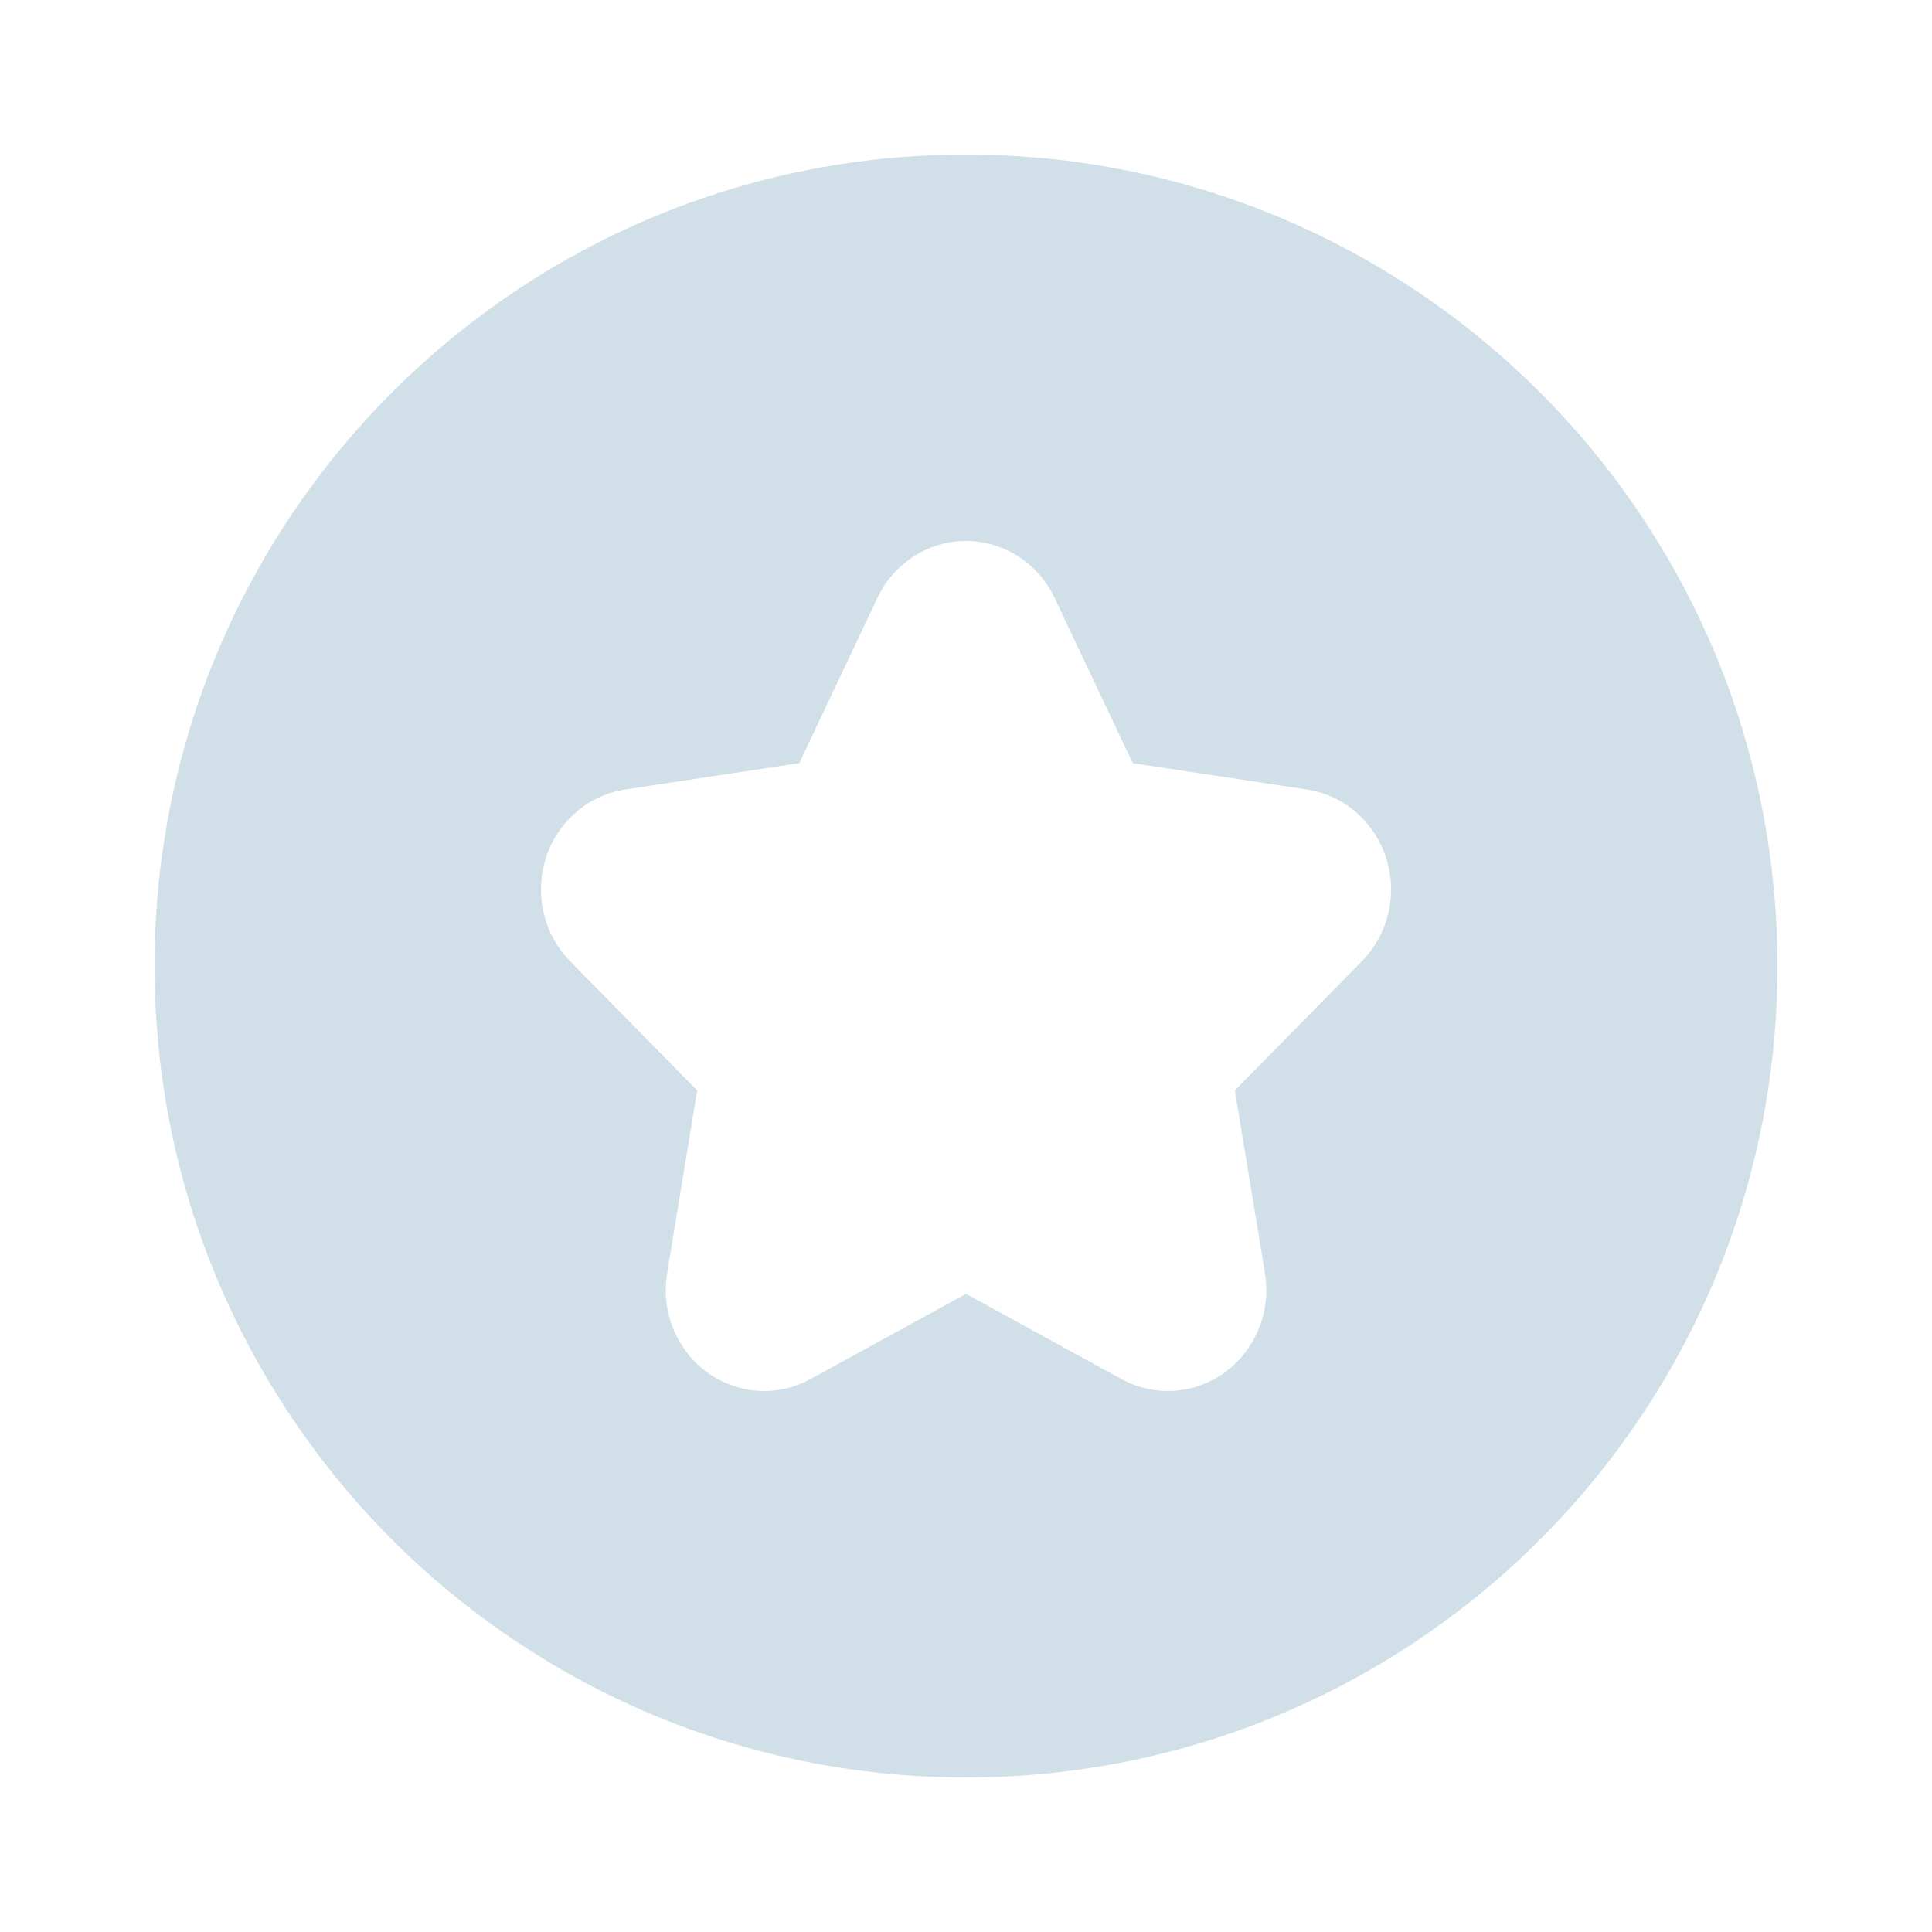 <svg width="20" height="20" viewBox="0 0 20 20" fill="none" xmlns="http://www.w3.org/2000/svg">
<path fill-rule="evenodd" clip-rule="evenodd" d="M1.6 10C1.6 14.639 5.361 18.4 10 18.4C14.639 18.4 18.4 14.639 18.4 10C18.4 5.36 14.639 1.6 10 1.6C5.361 1.6 1.6 5.36 1.6 10ZM7.005 13.834C7.265 14.35 7.888 14.552 8.391 14.276L10 13.394L11.609 14.276C11.809 14.386 12.04 14.424 12.265 14.384C12.82 14.285 13.187 13.744 13.095 13.18L12.783 11.288L14.098 9.951C14.256 9.79 14.358 9.581 14.39 9.356C14.469 8.79 14.088 8.258 13.53 8.173L11.726 7.9L10.917 6.189C10.819 5.983 10.658 5.814 10.457 5.711C9.947 5.449 9.33 5.667 9.083 6.189L8.274 7.9L6.47 8.173C6.246 8.207 6.04 8.317 5.884 8.484C5.499 8.896 5.507 9.549 5.902 9.951L7.217 11.288L6.906 13.18C6.869 13.403 6.904 13.633 7.005 13.834Z" fill="#D0DFE8"/>
</svg>
